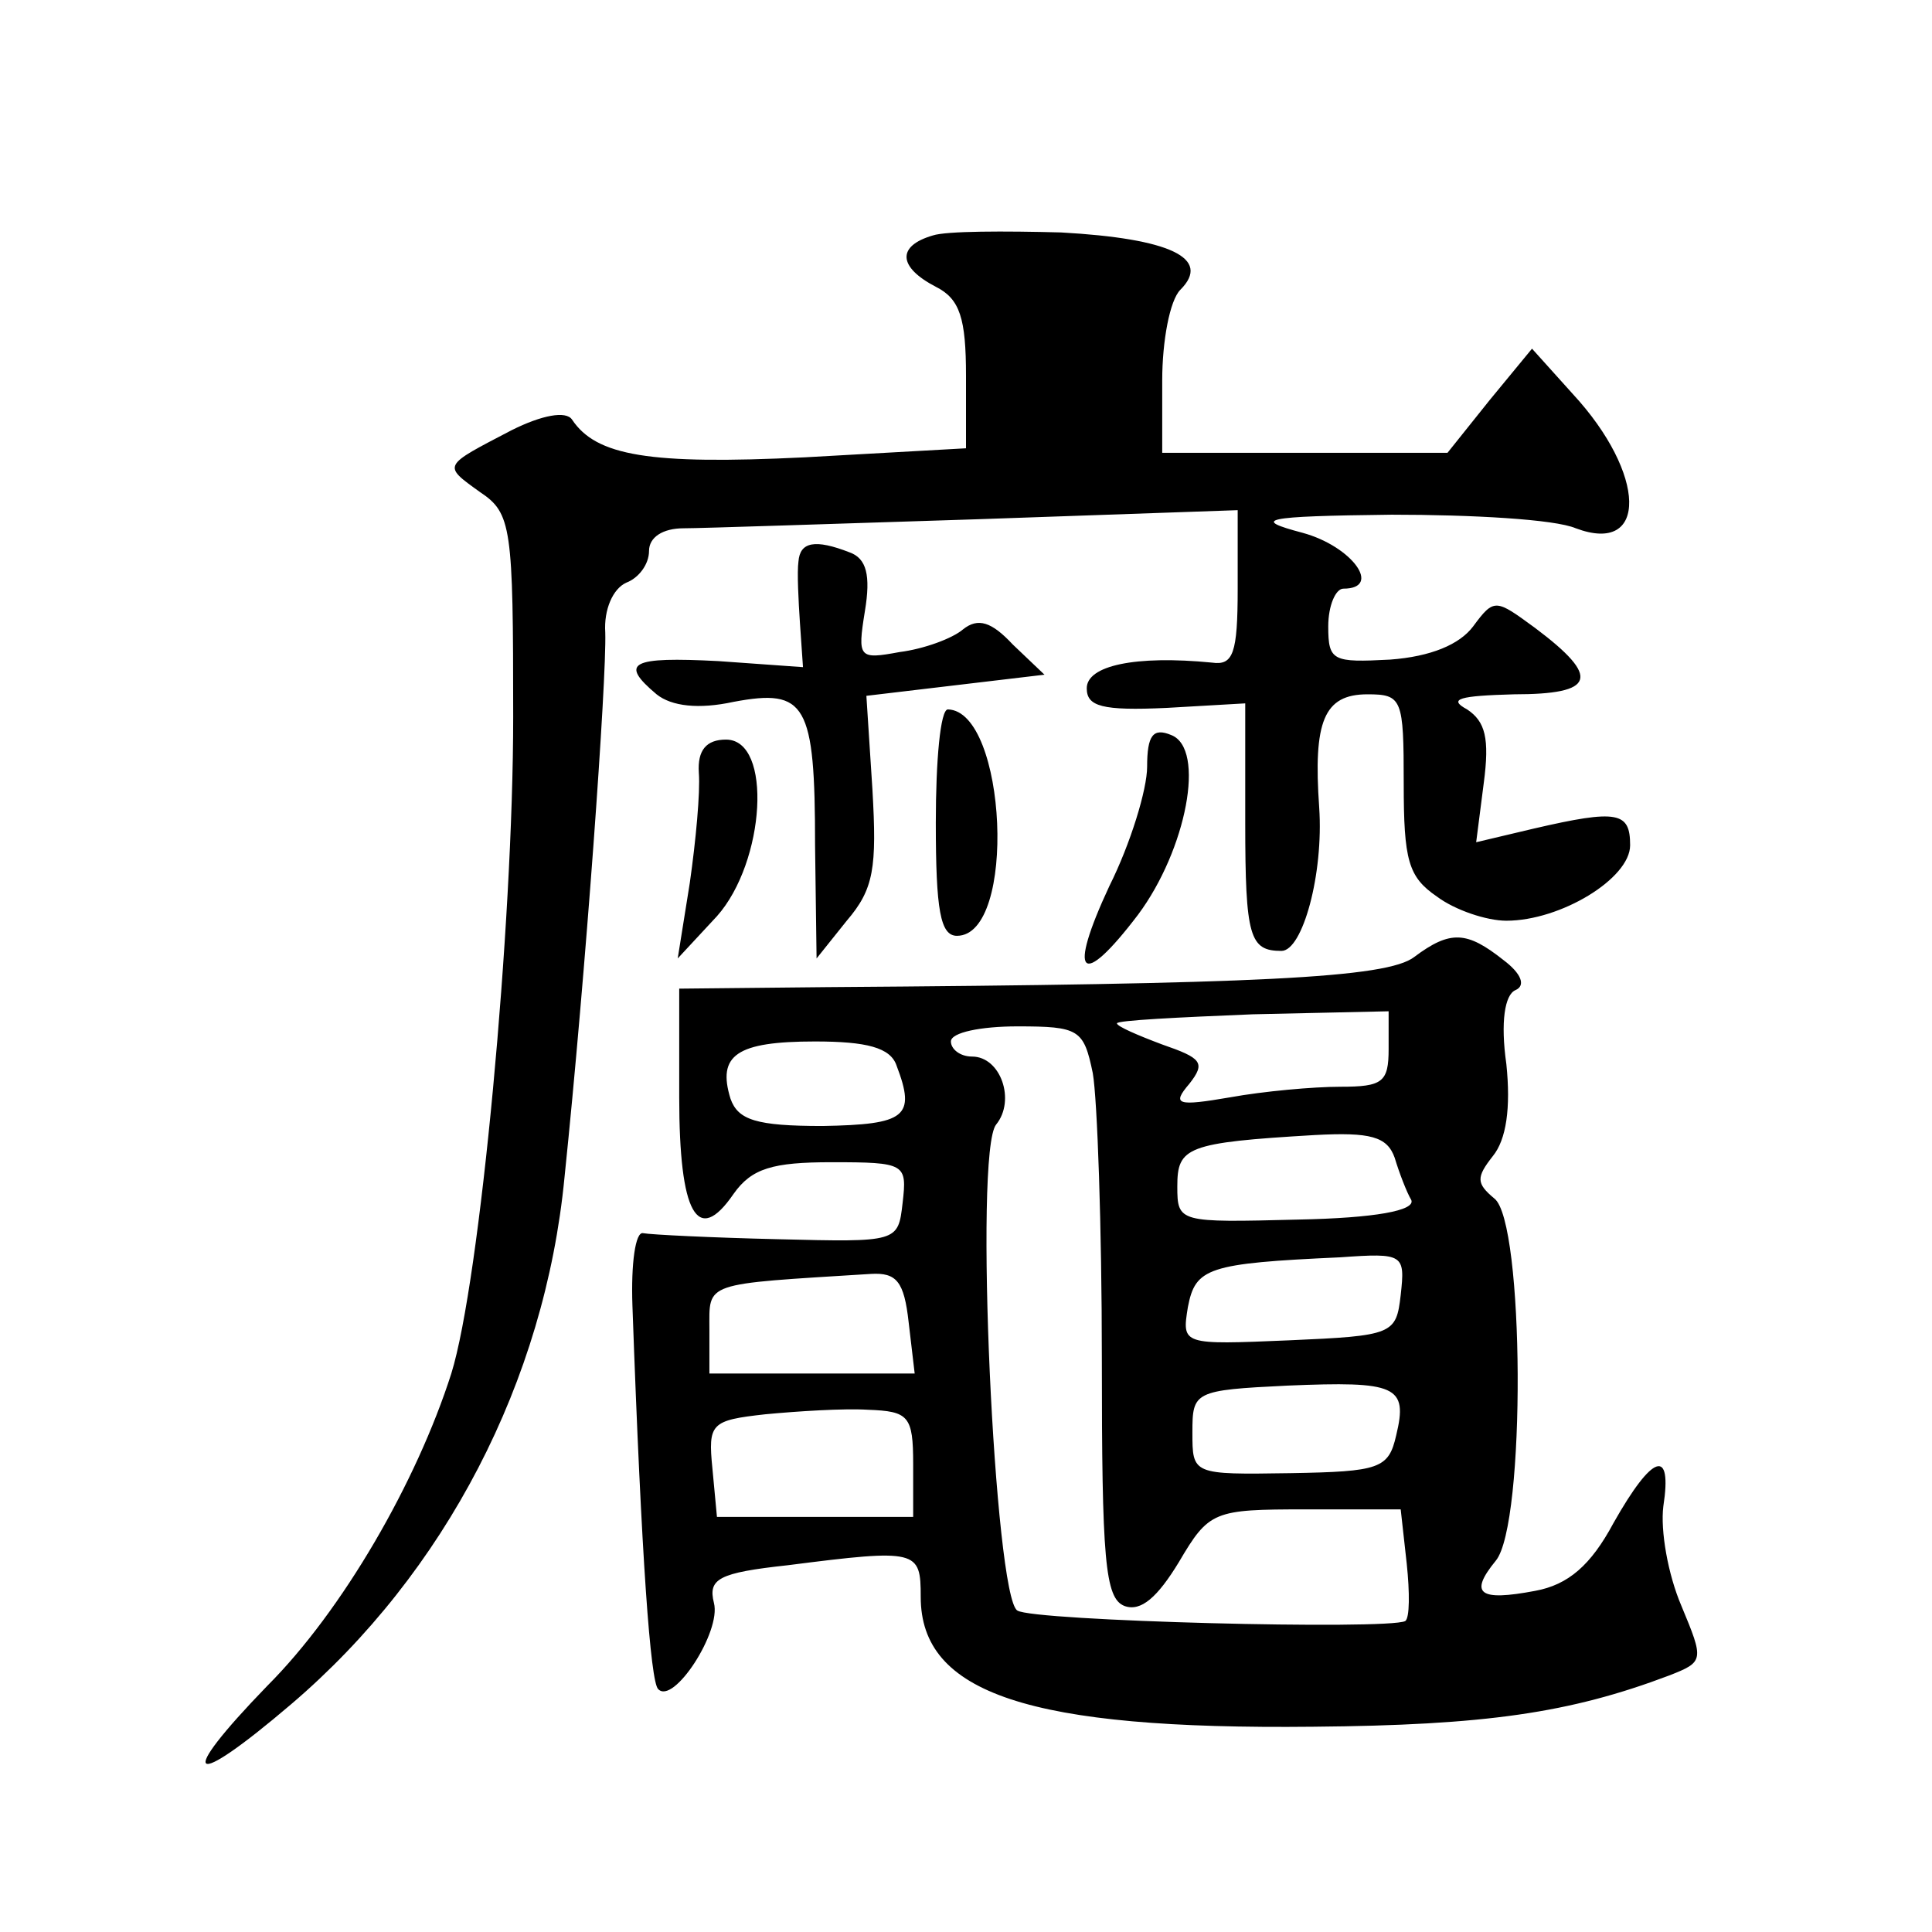 <?xml version="1.0" standalone="no"?>
<!DOCTYPE svg PUBLIC "-//W3C//DTD SVG 20010904//EN"
 "http://www.w3.org/TR/2001/REC-SVG-20010904/DTD/svg10.dtd">
<svg version="1.0" xmlns="http://www.w3.org/2000/svg"
 width="128pt" height="128pt" viewBox="0 0 128 128"
 preserveAspectRatio="xMidYMid meet">
<g transform="translate(0,128) scale(0.1,-0.1)"
fill="#0" stroke="none">
<path d="M618 1124 c-24 -7 -23 -21 2 -34 16 -8 20 -21 20 -59 l0 -48 -107 -6 c-103
-5 -138 1 -154 25 -4 6 -20 3 -40 -7 -46 -24 -46 -23 -21 -41 21 -14 22 -23 22
-149 0 -138 -22 -374 -41 -435 -23 -72 -72 -157 -122 -207 -61 -63 -52 -70 16 -12
102 87 168 214 181 349 14 135 28 330 27 361 -1 15 5 29 14 33 8 3 15 12 15 21
0 9 9 15 23 15 12 0 100 3 195 6 l172 6 0 -52 c0 -43 -3 -51 -17 -49 -51 5 -83
-2 -83 -17 0 -12 10 -15 53 -13 l52 3 0 -79 c0 -76 3 -85 24 -85 14 0 28 51 25
95 -4 57 3 75 32 75 23 0 24 -3 24 -59 0 -51 3 -62 22 -75 12 -9 33 -16 46 -16
36 0 82 28 82 50 0 22 -8 24 -64 11 l-38 -9 5 39 c4 30 1 41 -11 49 -13 7 -5 9
31 10 54 0 58 11 14 44 -26 19 -27 20 -41 1 -9 -12 -28 -20 -55 -22 -38 -2 -41
-1 -41 22 0 14 5 25 10 25 26 0 6 28 -27 37 -34 9 -27 11 59 12 53 0 108 -3 122
-9 48 -18 47 36 -2 89 l-27 30 -28 -34 -28 -35 -94 0 -95 0 0 48 c0 26 5 53 12
60 21 21 -7 34 -79 38 -37 1 -76 1 -85 -2z M529 908 c-1 -7 0 -26 1 -41 l2 -29
-56 4 c-58 3 -66 -1 -41 -22 10 -8 28 -10 51 -5 48 9 54 -1 54 -95 l1 -75 20 25
c18 21 20 35 17 87 l-4 62 59 7 59 7 -21 20 c-14 15 -23 18 -33 10 -7 -6 -26 -13
-42 -15 -27 -5 -28 -4 -23 27 4 24 1 35 -10 39 -23 9 -33 7 -34 -6z M620 735 c0
-58 3 -75 14 -75 40 0 33 149 -6 150 -5 0 -8 -34 -8 -75z M760 772 c0 -15 -11 -51
-25 -79 -28 -60 -19 -69 19 -19 32 43 45 110 22 119 -12 5 -16 0 -16 -21z M463
768 c1 -13 -2 -45 -6 -73 l-8 -50 26 28 c32 36 37 117 6 117 -13 0 -19 -7 -18 -22z
M937 646 c-18 -14 -104 -18 -389 -20 l-98 -1 0 -72 c0 -77 12 -99 36 -64 12 17
26 21 65 21 49 0 50 -1 47 -27 -3 -26 -3 -26 -83 -24 -43 1 -84 3 -89 4 -5 1 -8
-20 -7 -48 6 -169 12 -249 17 -254 10 -11 42 38 37 57 -4 16 3 20 49 25 86 11 88
10 88 -21 0 -64 72 -88 260 -86 114 1 170 9 236 34 23 9 23 10 8 46 -9 21 -14 50
-12 66 6 39 -7 35 -33 -11 -15 -28 -30 -41 -52 -45 -37 -7 -44 -2 -26 20 20 24
19 225 -1 240 -12 10 -12 14 -1 28 9 11 12 32 9 61 -4 28 -1 46 6 49 7 3 4 11 -8
20 -24 19 -35 20 -59 2z m-17 -61 c0 -22 -4 -25 -32 -25 -18 0 -51 -3 -73 -7 -35
-6 -39 -5 -27 9 11 14 8 17 -18 26 -16 6 -30 12 -30 14 0 2 41 4 90 6 l90 2 0 -25z
m-196 -16 c3 -17 6 -102 6 -189 0 -133 2 -159 15 -164 11 -4 22 6 36 29 20 34 23
35 84 35 l63 0 4 -36 c2 -19 2 -36 -1 -38 -12 -6 -247 0 -257 7 -15 9 -29 304 -14
322 13 16 3 45 -16 45 -8 0 -14 5 -14 10 0 6 20 10 44 10 41 0 44 -2 50 -31z m-130
5 c13 -34 6 -39 -49 -40 -44 0 -56 4 -61 18 -9 29 4 38 56 38 34 0 50 -4 54 -16z
m330 -61 c3 -10 8 -23 11 -28 3 -7 -24 -12 -75 -13 -79 -2 -80 -2 -80 22 0 26 6
29 91 34 37 2 48 -1 53 -15z m4 -91 c-3 -26 -5 -27 -74 -30 -71 -3 -71 -3 -67 22
5 26 13 29 101 33 42 3 43 2 40 -25z m-326 -18 l4 -34 -68 0 -68 0 0 29 c0 32 -5
30 107 37 17 1 22 -5 25 -32z m323 -75 c-5 -22 -11 -24 -70 -25 -65 -1 -65 -1 -65
27 0 27 1 28 63 31 72 3 80 0 72 -33z m-320 -19 l0 -35 -65 0 -65 0 -3 32 c-3 30
-1 32 35 36 21 2 52 4 68 3 27 -1 30 -4 30 -36z"/>
</g>
</svg>

